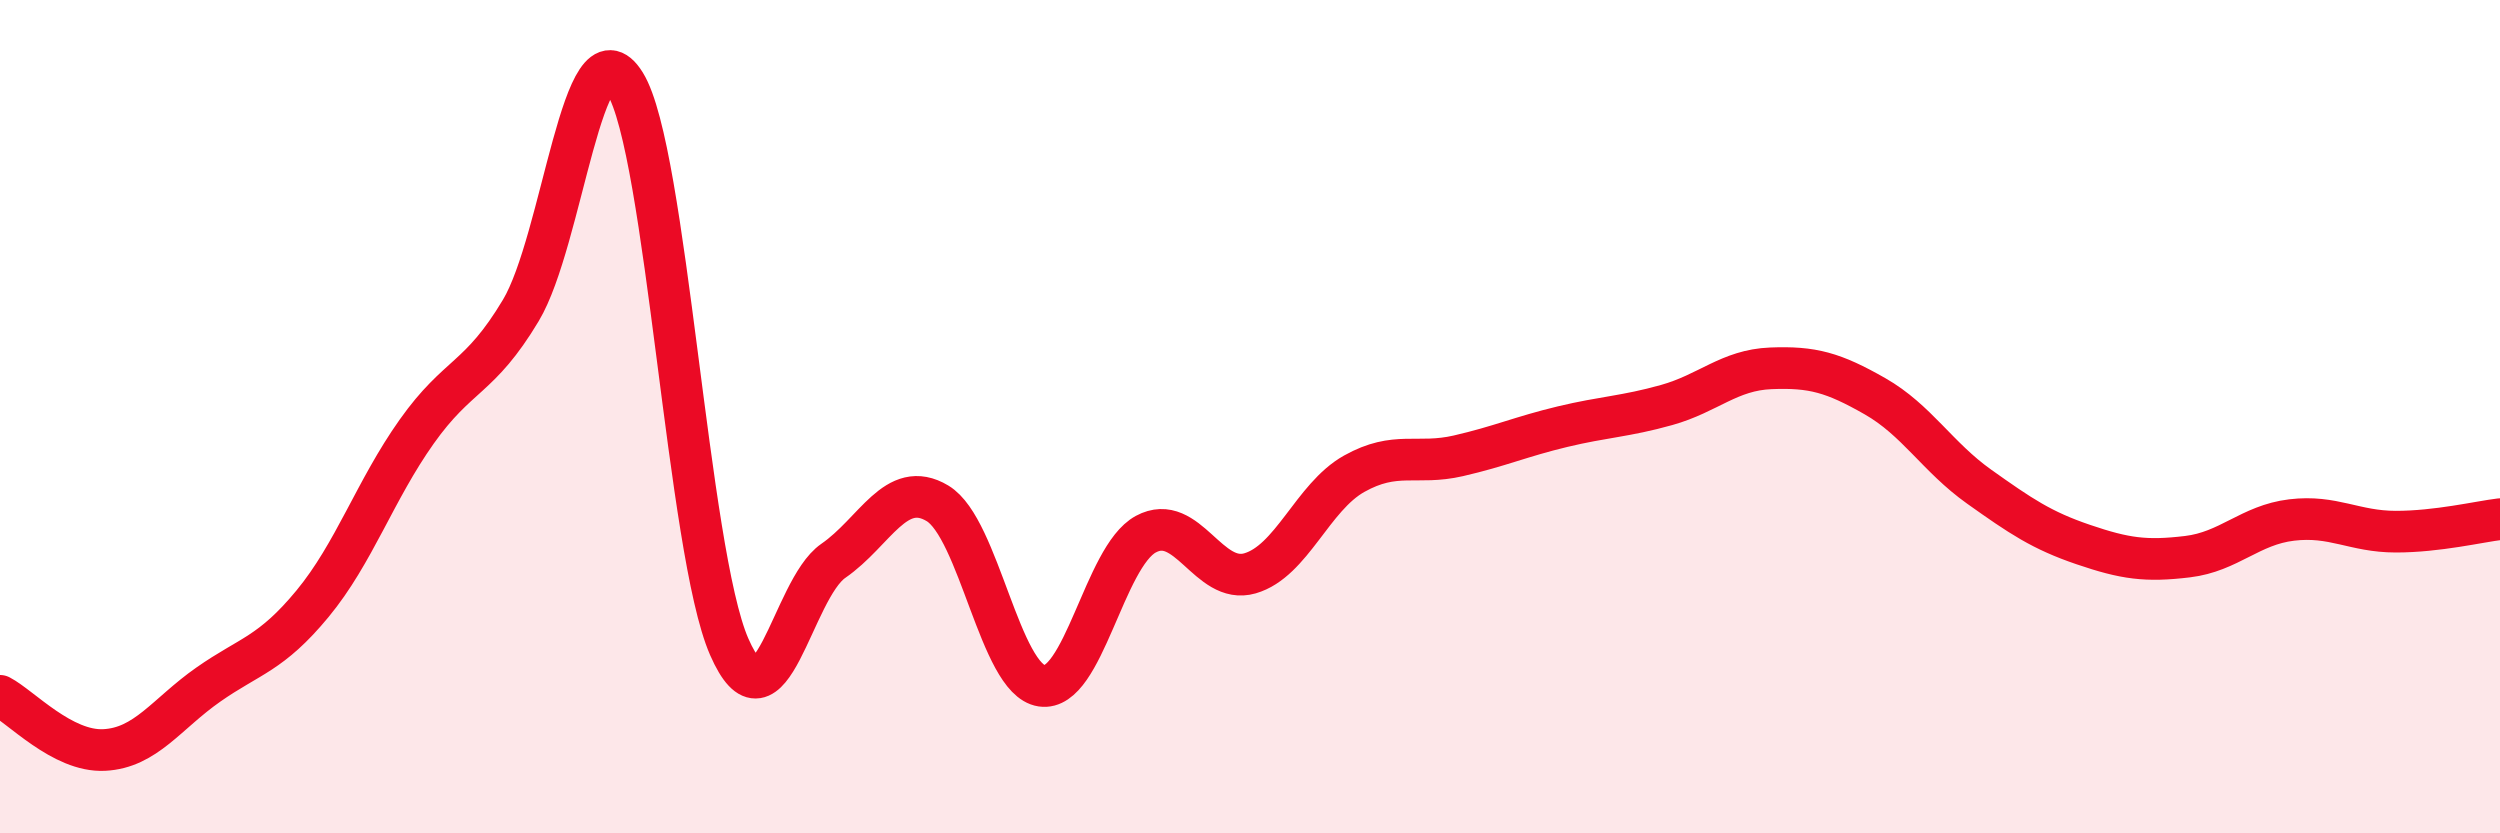 
    <svg width="60" height="20" viewBox="0 0 60 20" xmlns="http://www.w3.org/2000/svg">
      <path
        d="M 0,16.7 C 0.5,16.96 1.5,18.05 2.5,18 C 3.5,17.95 4,17.13 5,16.43 C 6,15.73 6.5,15.7 7.5,14.49 C 8.5,13.28 9,11.77 10,10.36 C 11,8.95 11.5,9.12 12.5,7.45 C 13.5,5.78 14,0.39 15,2 C 16,3.61 16.5,13.23 17.5,15.52 C 18.5,17.81 19,14.15 20,13.46 C 21,12.77 21.5,11.48 22.5,12.08 C 23.5,12.68 24,16.31 25,16.46 C 26,16.61 26.5,13.36 27.5,12.82 C 28.5,12.28 29,14.05 30,13.76 C 31,13.47 31.5,11.93 32.5,11.37 C 33.5,10.81 34,11.17 35,10.94 C 36,10.71 36.5,10.48 37.5,10.24 C 38.5,10 39,10 40,9.72 C 41,9.44 41.5,8.88 42.5,8.84 C 43.5,8.8 44,8.94 45,9.51 C 46,10.08 46.5,10.97 47.5,11.68 C 48.5,12.39 49,12.73 50,13.07 C 51,13.41 51.5,13.48 52.5,13.36 C 53.5,13.24 54,12.6 55,12.48 C 56,12.36 56.5,12.76 57.5,12.76 C 58.5,12.76 59.5,12.52 60,12.46L60 20L0 20Z"
        fill="#EB0A25"
        opacity="0.1"
        stroke-linecap="round"
        stroke-linejoin="round"
      />
      <path
        d="M 0,16.7 C 0.5,16.96 1.5,18.05 2.5,18 C 3.5,17.95 4,17.13 5,16.43 C 6,15.73 6.5,15.7 7.5,14.49 C 8.5,13.28 9,11.77 10,10.36 C 11,8.95 11.5,9.12 12.5,7.45 C 13.5,5.78 14,0.39 15,2 C 16,3.61 16.5,13.23 17.5,15.52 C 18.5,17.81 19,14.15 20,13.46 C 21,12.77 21.5,11.48 22.5,12.08 C 23.5,12.68 24,16.31 25,16.46 C 26,16.61 26.5,13.36 27.5,12.82 C 28.5,12.28 29,14.05 30,13.76 C 31,13.47 31.5,11.93 32.5,11.37 C 33.5,10.81 34,11.17 35,10.94 C 36,10.71 36.5,10.48 37.5,10.24 C 38.5,10 39,10 40,9.72 C 41,9.44 41.5,8.88 42.5,8.84 C 43.5,8.8 44,8.94 45,9.51 C 46,10.08 46.5,10.97 47.5,11.68 C 48.5,12.39 49,12.73 50,13.07 C 51,13.41 51.5,13.48 52.5,13.36 C 53.5,13.24 54,12.6 55,12.48 C 56,12.36 56.5,12.76 57.5,12.76 C 58.5,12.76 59.5,12.52 60,12.46"
        stroke="#EB0A25"
        stroke-width="1"
        fill="none"
        stroke-linecap="round"
        stroke-linejoin="round"
      />
    </svg>
  